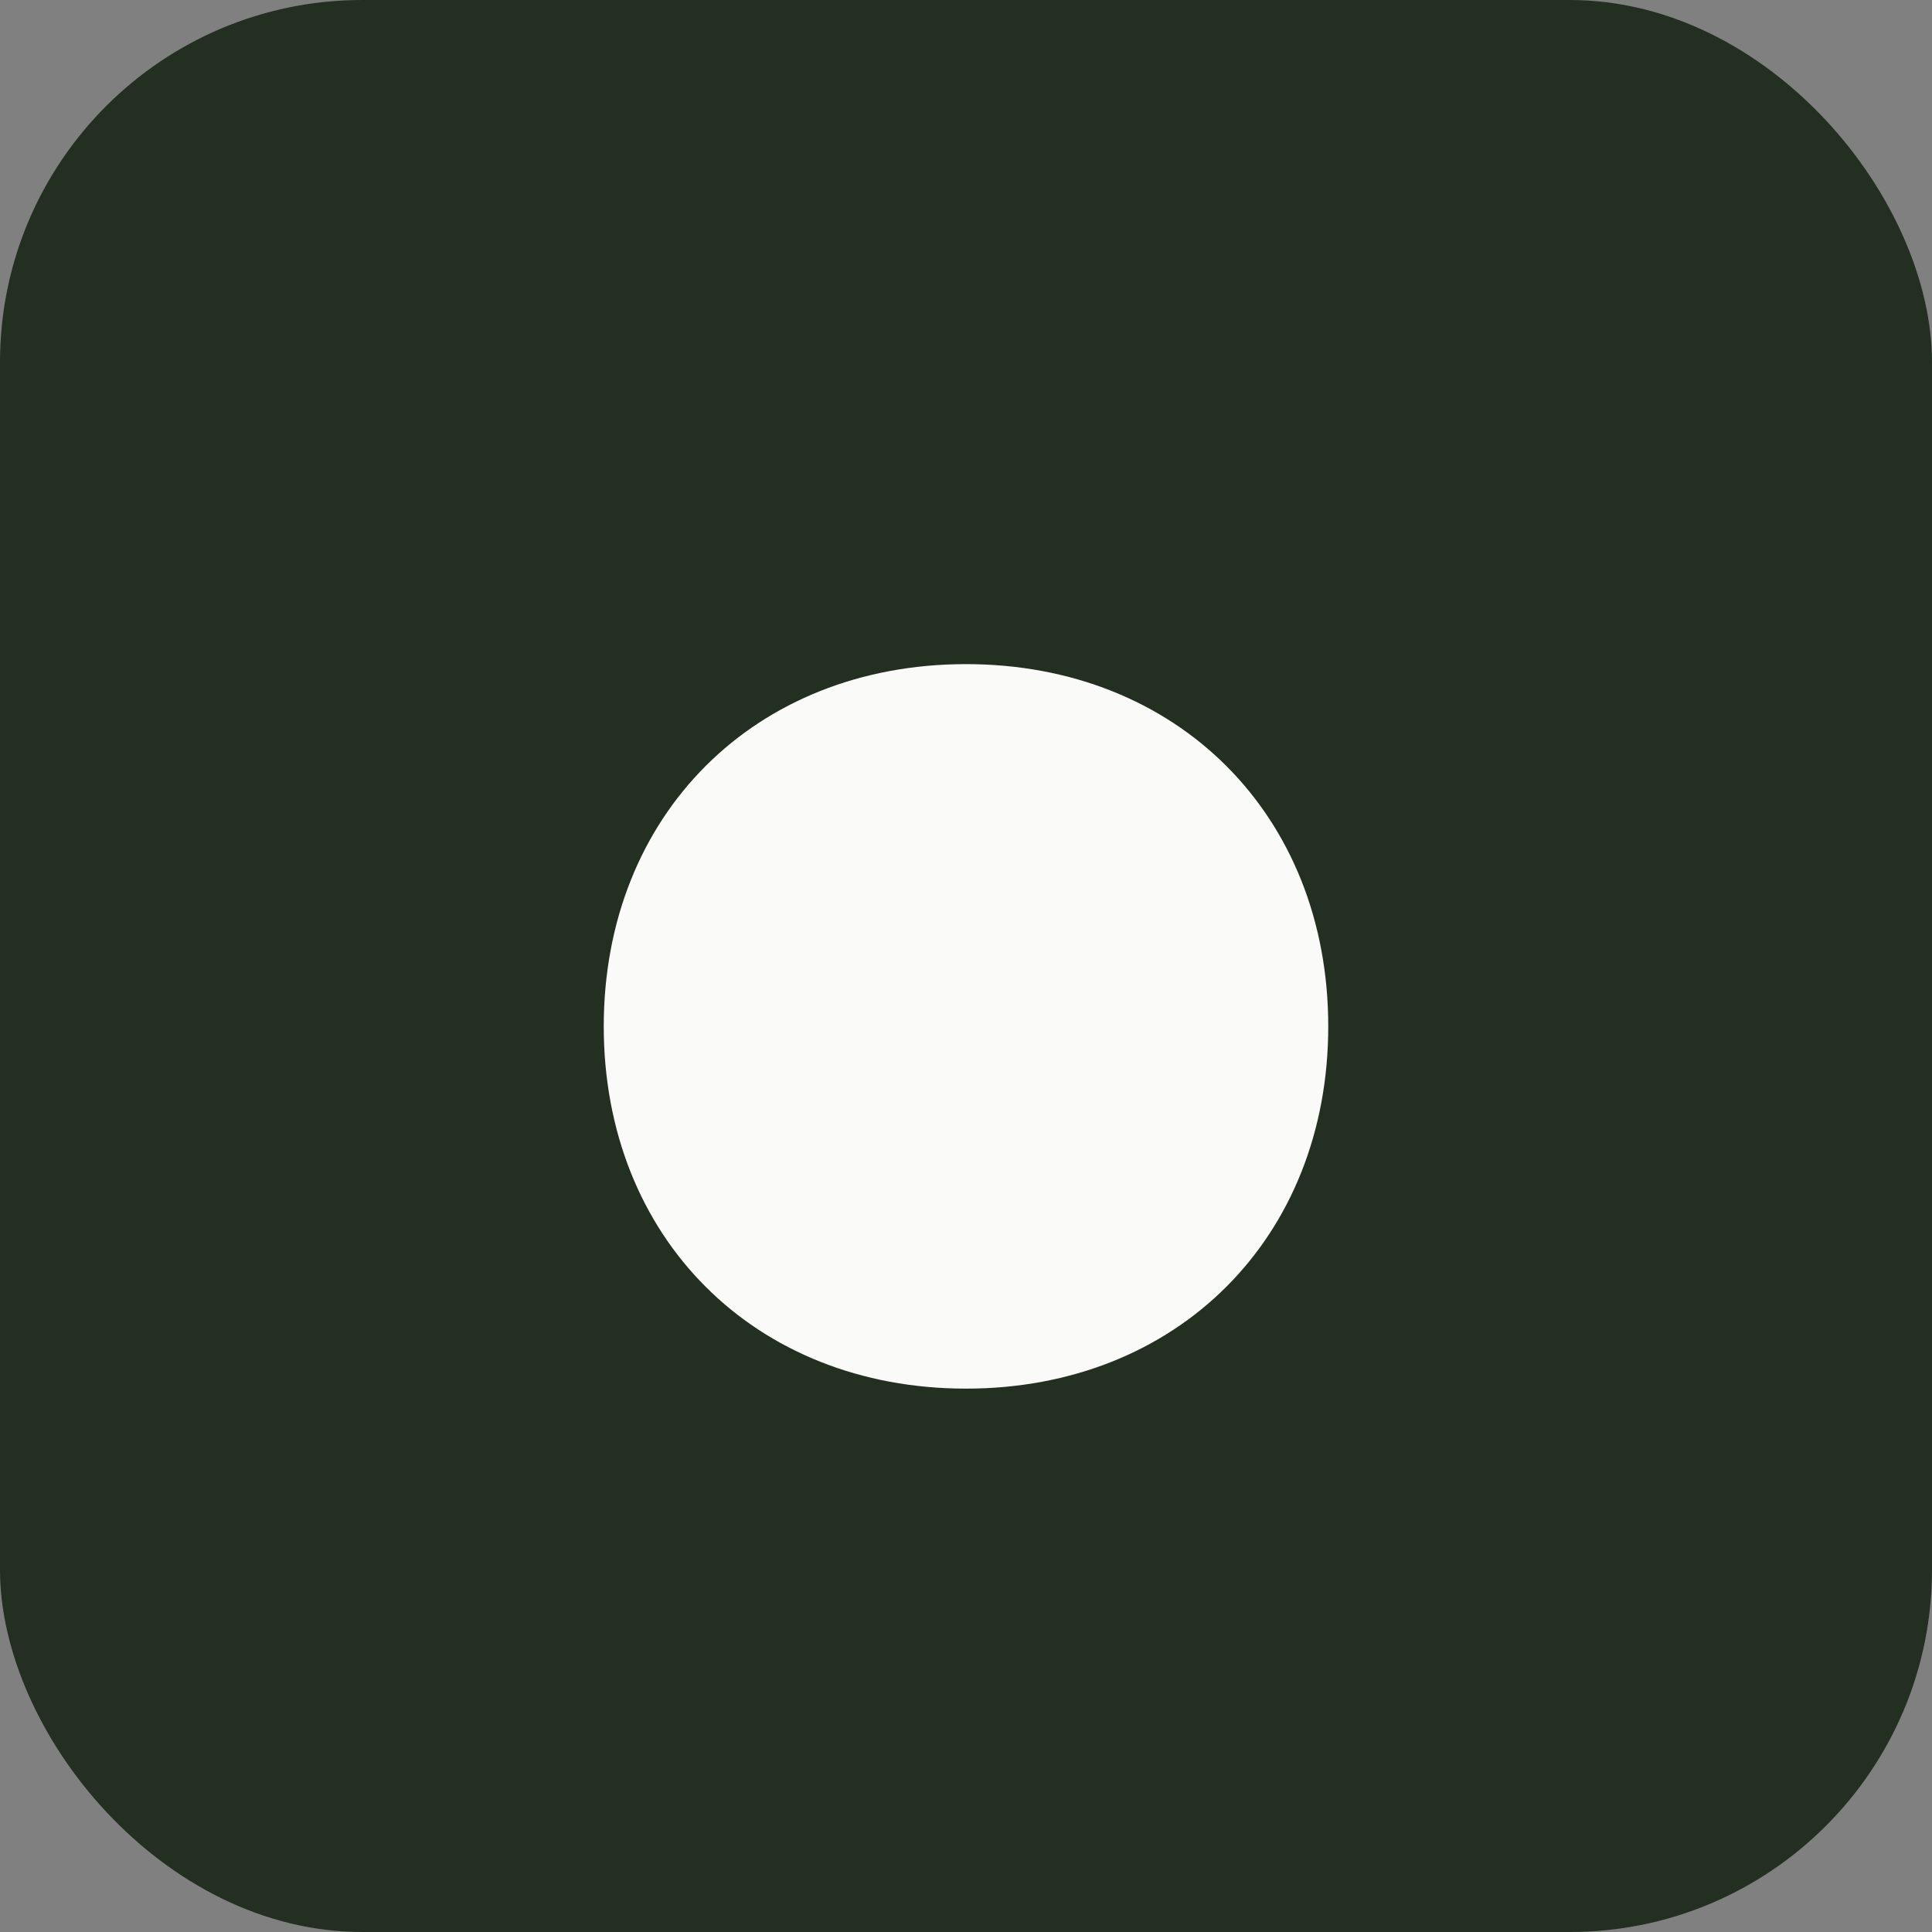 <svg xmlns="http://www.w3.org/2000/svg" viewBox="0 0 64 64" fill="none">
  <rect x="0" y="0" width="64" height="64" fill="#808080" stroke="none"/>
  <rect width="64" height="64" rx="12" fill="#232f21"/>
  <path d="M20 34c0-7 5-12 12-12s12 5 12 12-5 12-12 12-12-5-12-12Z" fill="#fafaf9"/>
</svg>

